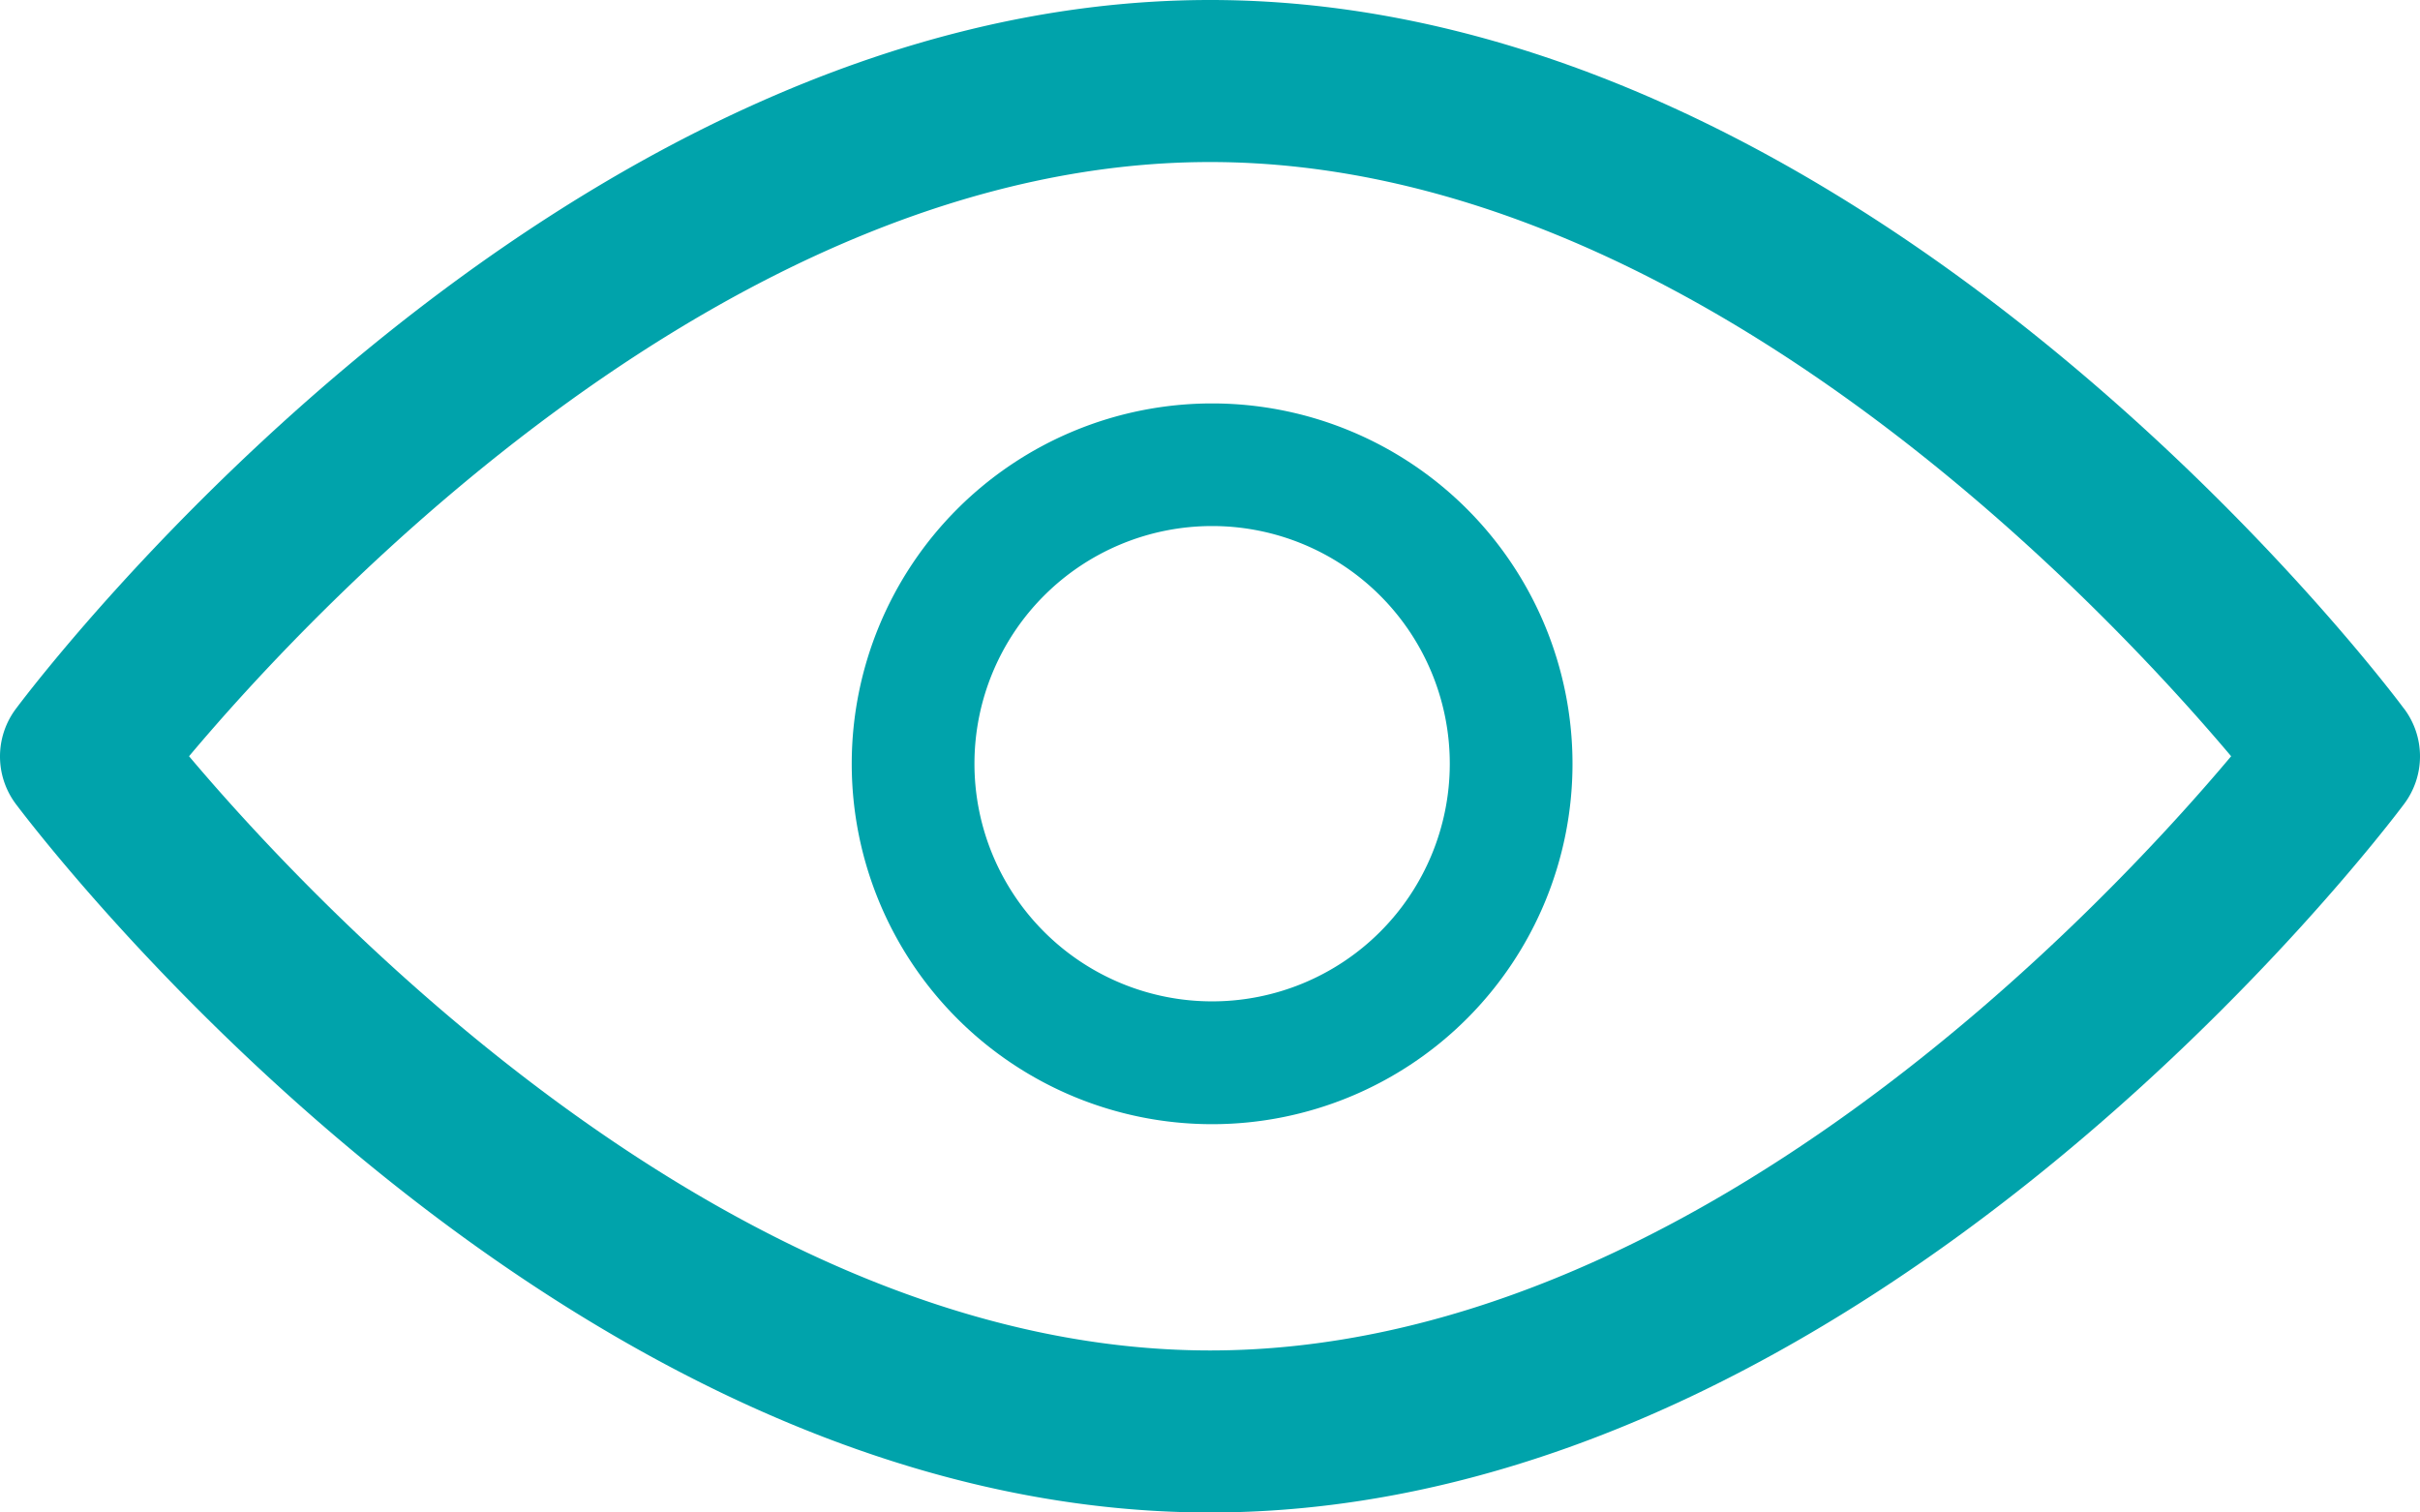 <svg xmlns="http://www.w3.org/2000/svg" width="24" height="15" viewBox="0 0 24 15"><defs><style>.a{fill:#00a3ab;}</style></defs><g transform="translate(0)"><path class="a" d="M30.178,29.029C29.964,28.739,24.854,22,18.337,22S6.711,28.739,6.494,29.029a.787.787,0,0,0,0,.946C6.711,30.261,11.82,37,18.337,37s11.626-6.739,11.841-7.026a.787.787,0,0,0,0-.946ZM18.337,35.393c-4.75,0-8.881-4.417-10.126-5.893,1.242-1.479,5.365-5.893,10.126-5.893s8.881,4.417,10.126,5.893C27.221,30.979,23.1,35.393,18.337,35.393Z" transform="translate(-6.336 -22)"/><path class="a" d="M35.954,32.38a3.574,3.574,0,1,0,3.574,3.574A3.574,3.574,0,0,0,35.954,32.38Zm0,5.93a2.357,2.357,0,1,1,2.357-2.357A2.357,2.357,0,0,1,35.954,38.31Z" transform="translate(-23.933 -28.379)"/></g></svg>